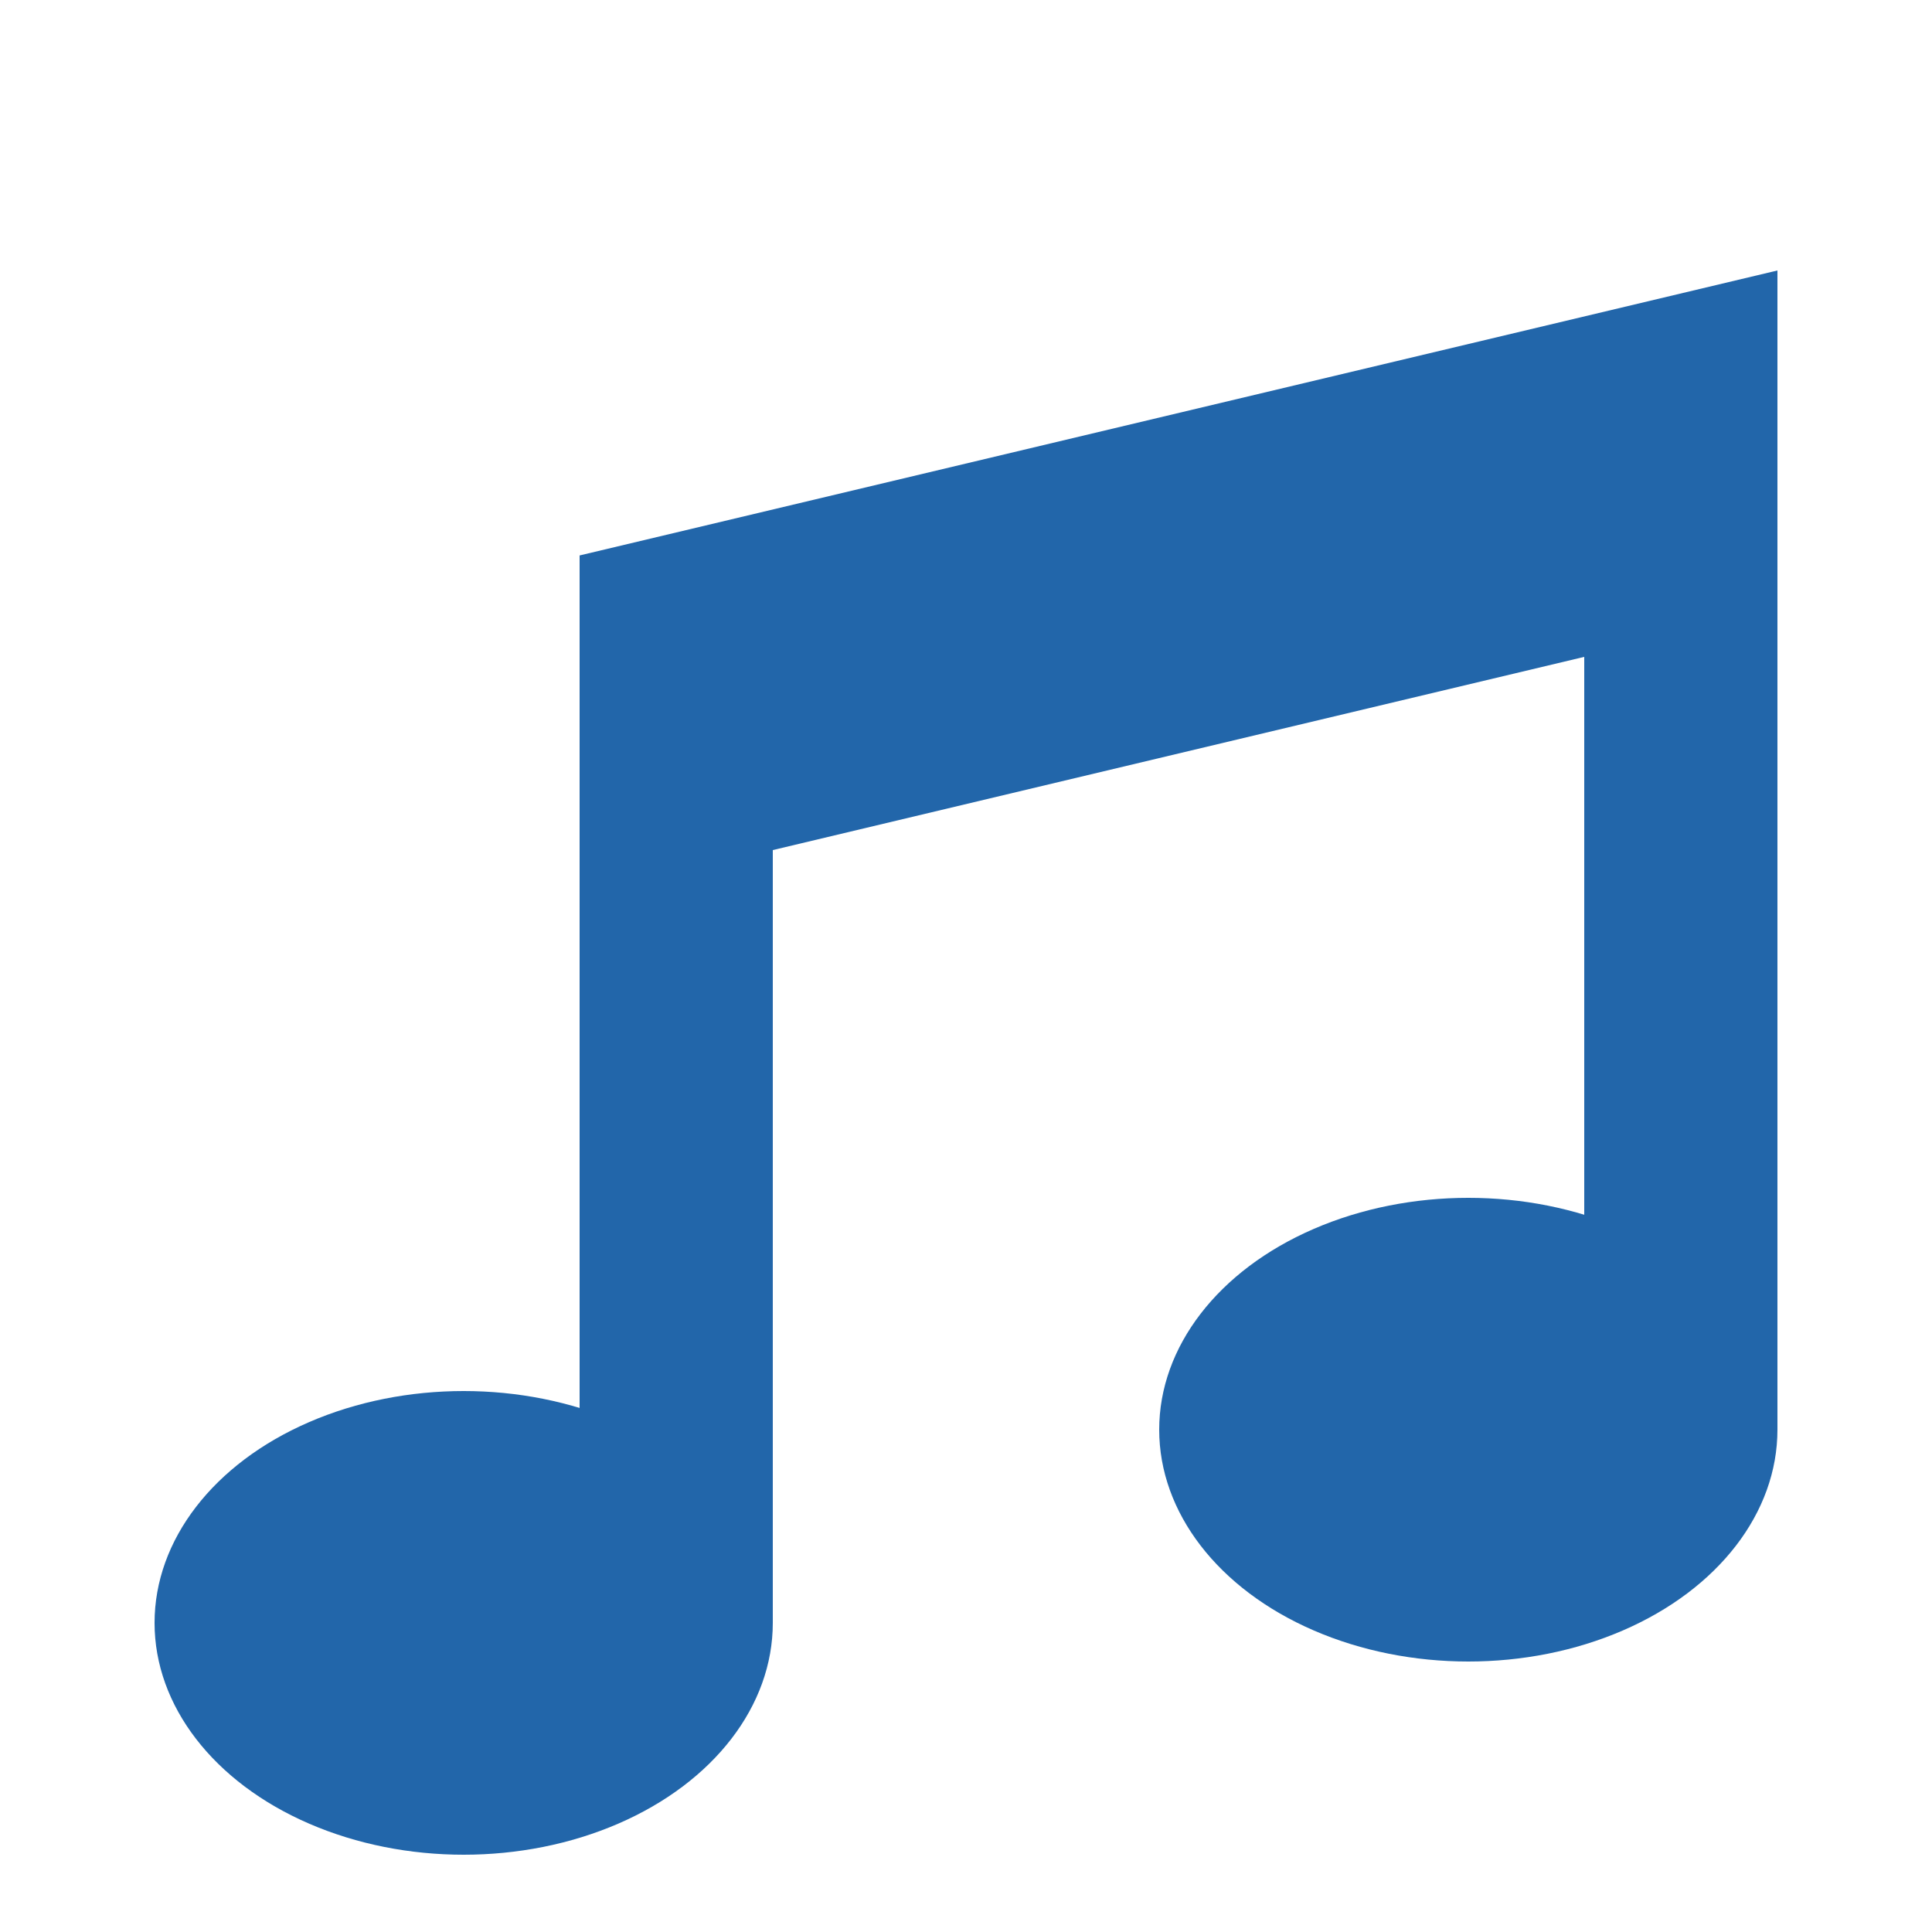 <?xml version="1.0" encoding="UTF-8" standalone="no"?>
<svg xmlns="http://www.w3.org/2000/svg"
    viewBox="0 0 100 100">
  <g fill="#26a">
    <ellipse cx="24" cy="84" rx="16" ry="12" />
    <ellipse cx="76" cy="74" rx="16" ry="12" />
    <path d="M 40 84 l 0 -40 l 42 -10 l 0 40 l 10 0 l 0 -60 l -62 14.75 l 0 55.25 Z" />
  </g>
</svg>
